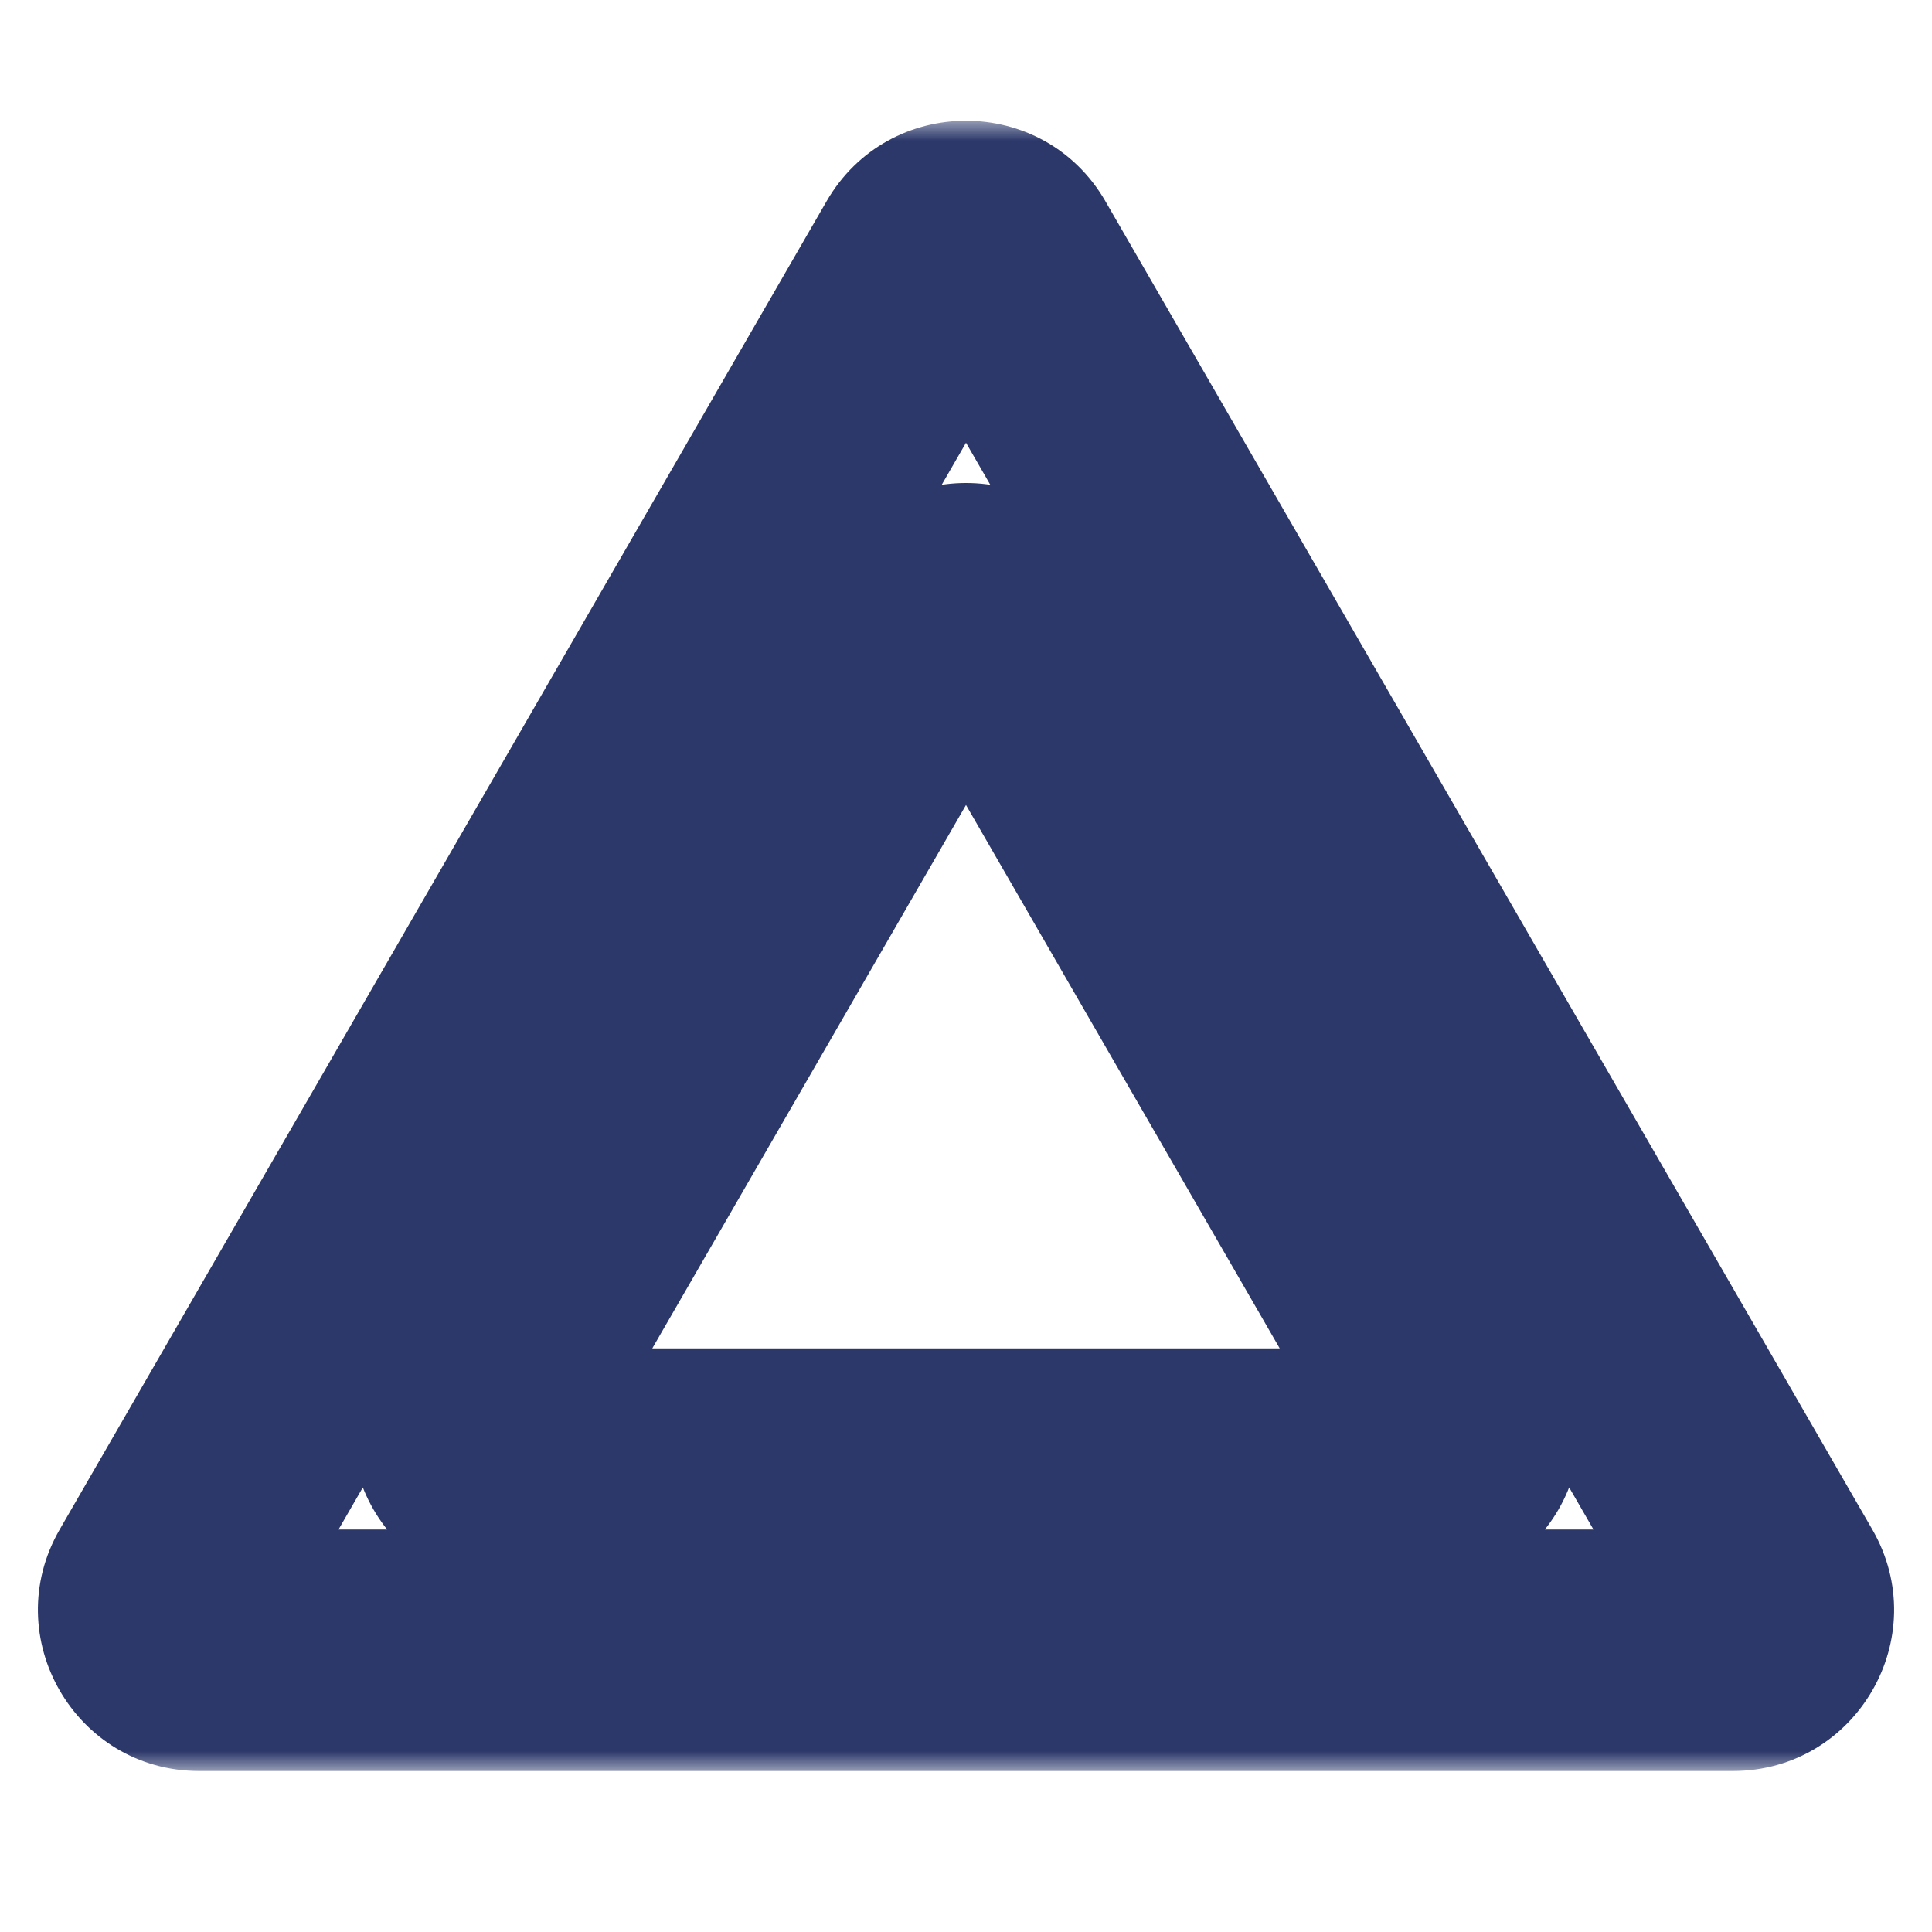 <svg width="48" height="48" viewBox="0 0 48 48" fill="none" xmlns="http://www.w3.org/2000/svg">
<mask id="path-1-outside-1_1456_13716" maskUnits="userSpaceOnUse" x="-0.054" y="3" width="48" height="41" fill="#2c386a">
<rect fill="white" x="-0.054" y="3" width="48" height="41"/>
<path fill-rule="evenodd" clip-rule="evenodd" d="M24.866 6.5C24.481 5.833 23.519 5.833 23.134 6.5L4.081 39.5C3.697 40.167 4.178 41 4.947 41H43.053C43.822 41 44.303 40.167 43.919 39.5L24.866 6.5ZM24.866 15.5C24.481 14.833 23.519 14.833 23.134 15.5L11.876 35C11.491 35.667 11.972 36.5 12.742 36.5H35.258C36.028 36.5 36.509 35.667 36.124 35L24.866 15.5Z"/>
</mask>
<path d="M23.134 6.5L20.536 5L20.536 5L23.134 6.5ZM24.866 6.5L27.464 5L27.464 5L24.866 6.5ZM4.081 39.5L1.483 38L1.483 38L4.081 39.5ZM43.919 39.5L46.517 38L46.517 38L43.919 39.5ZM23.134 15.5L25.732 17L25.732 17L23.134 15.5ZM24.866 15.5L27.464 14L27.464 14L24.866 15.5ZM11.876 35L14.474 36.5L14.474 36.5L11.876 35ZM36.124 35L33.526 36.5L33.526 36.5L36.124 35ZM25.732 8C24.962 9.333 23.038 9.333 22.268 8L27.464 5C25.924 2.333 22.076 2.333 20.536 5L25.732 8ZM6.679 41L25.732 8L20.536 5L1.483 38L6.679 41ZM4.947 38C6.487 38 7.449 39.667 6.679 41L1.483 38C-0.056 40.667 1.868 44 4.947 44V38ZM43.053 38H4.947V44H43.053V38ZM41.321 41C40.551 39.667 41.513 38 43.053 38V44C46.132 44 48.056 40.667 46.517 38L41.321 41ZM22.268 8L41.321 41L46.517 38L27.464 5L22.268 8ZM25.732 17C24.962 18.333 23.038 18.333 22.268 17L27.464 14C25.924 11.333 22.076 11.333 20.536 14L25.732 17ZM14.474 36.5L25.732 17L20.536 14L9.278 33.5L14.474 36.5ZM12.742 33.5C14.281 33.5 15.243 35.167 14.474 36.5L9.278 33.5C7.738 36.167 9.662 39.5 12.742 39.5V33.5ZM35.258 33.5H12.742V39.5H35.258V33.5ZM33.526 36.5C32.757 35.167 33.719 33.5 35.258 33.5V39.5C38.337 39.5 40.262 36.167 38.722 33.5L33.526 36.5ZM22.268 17L33.526 36.5L38.722 33.5L27.464 14L22.268 17Z" fill="#2c386a" mask="url(#path-1-outside-1_1456_13716)"/>
</svg>
